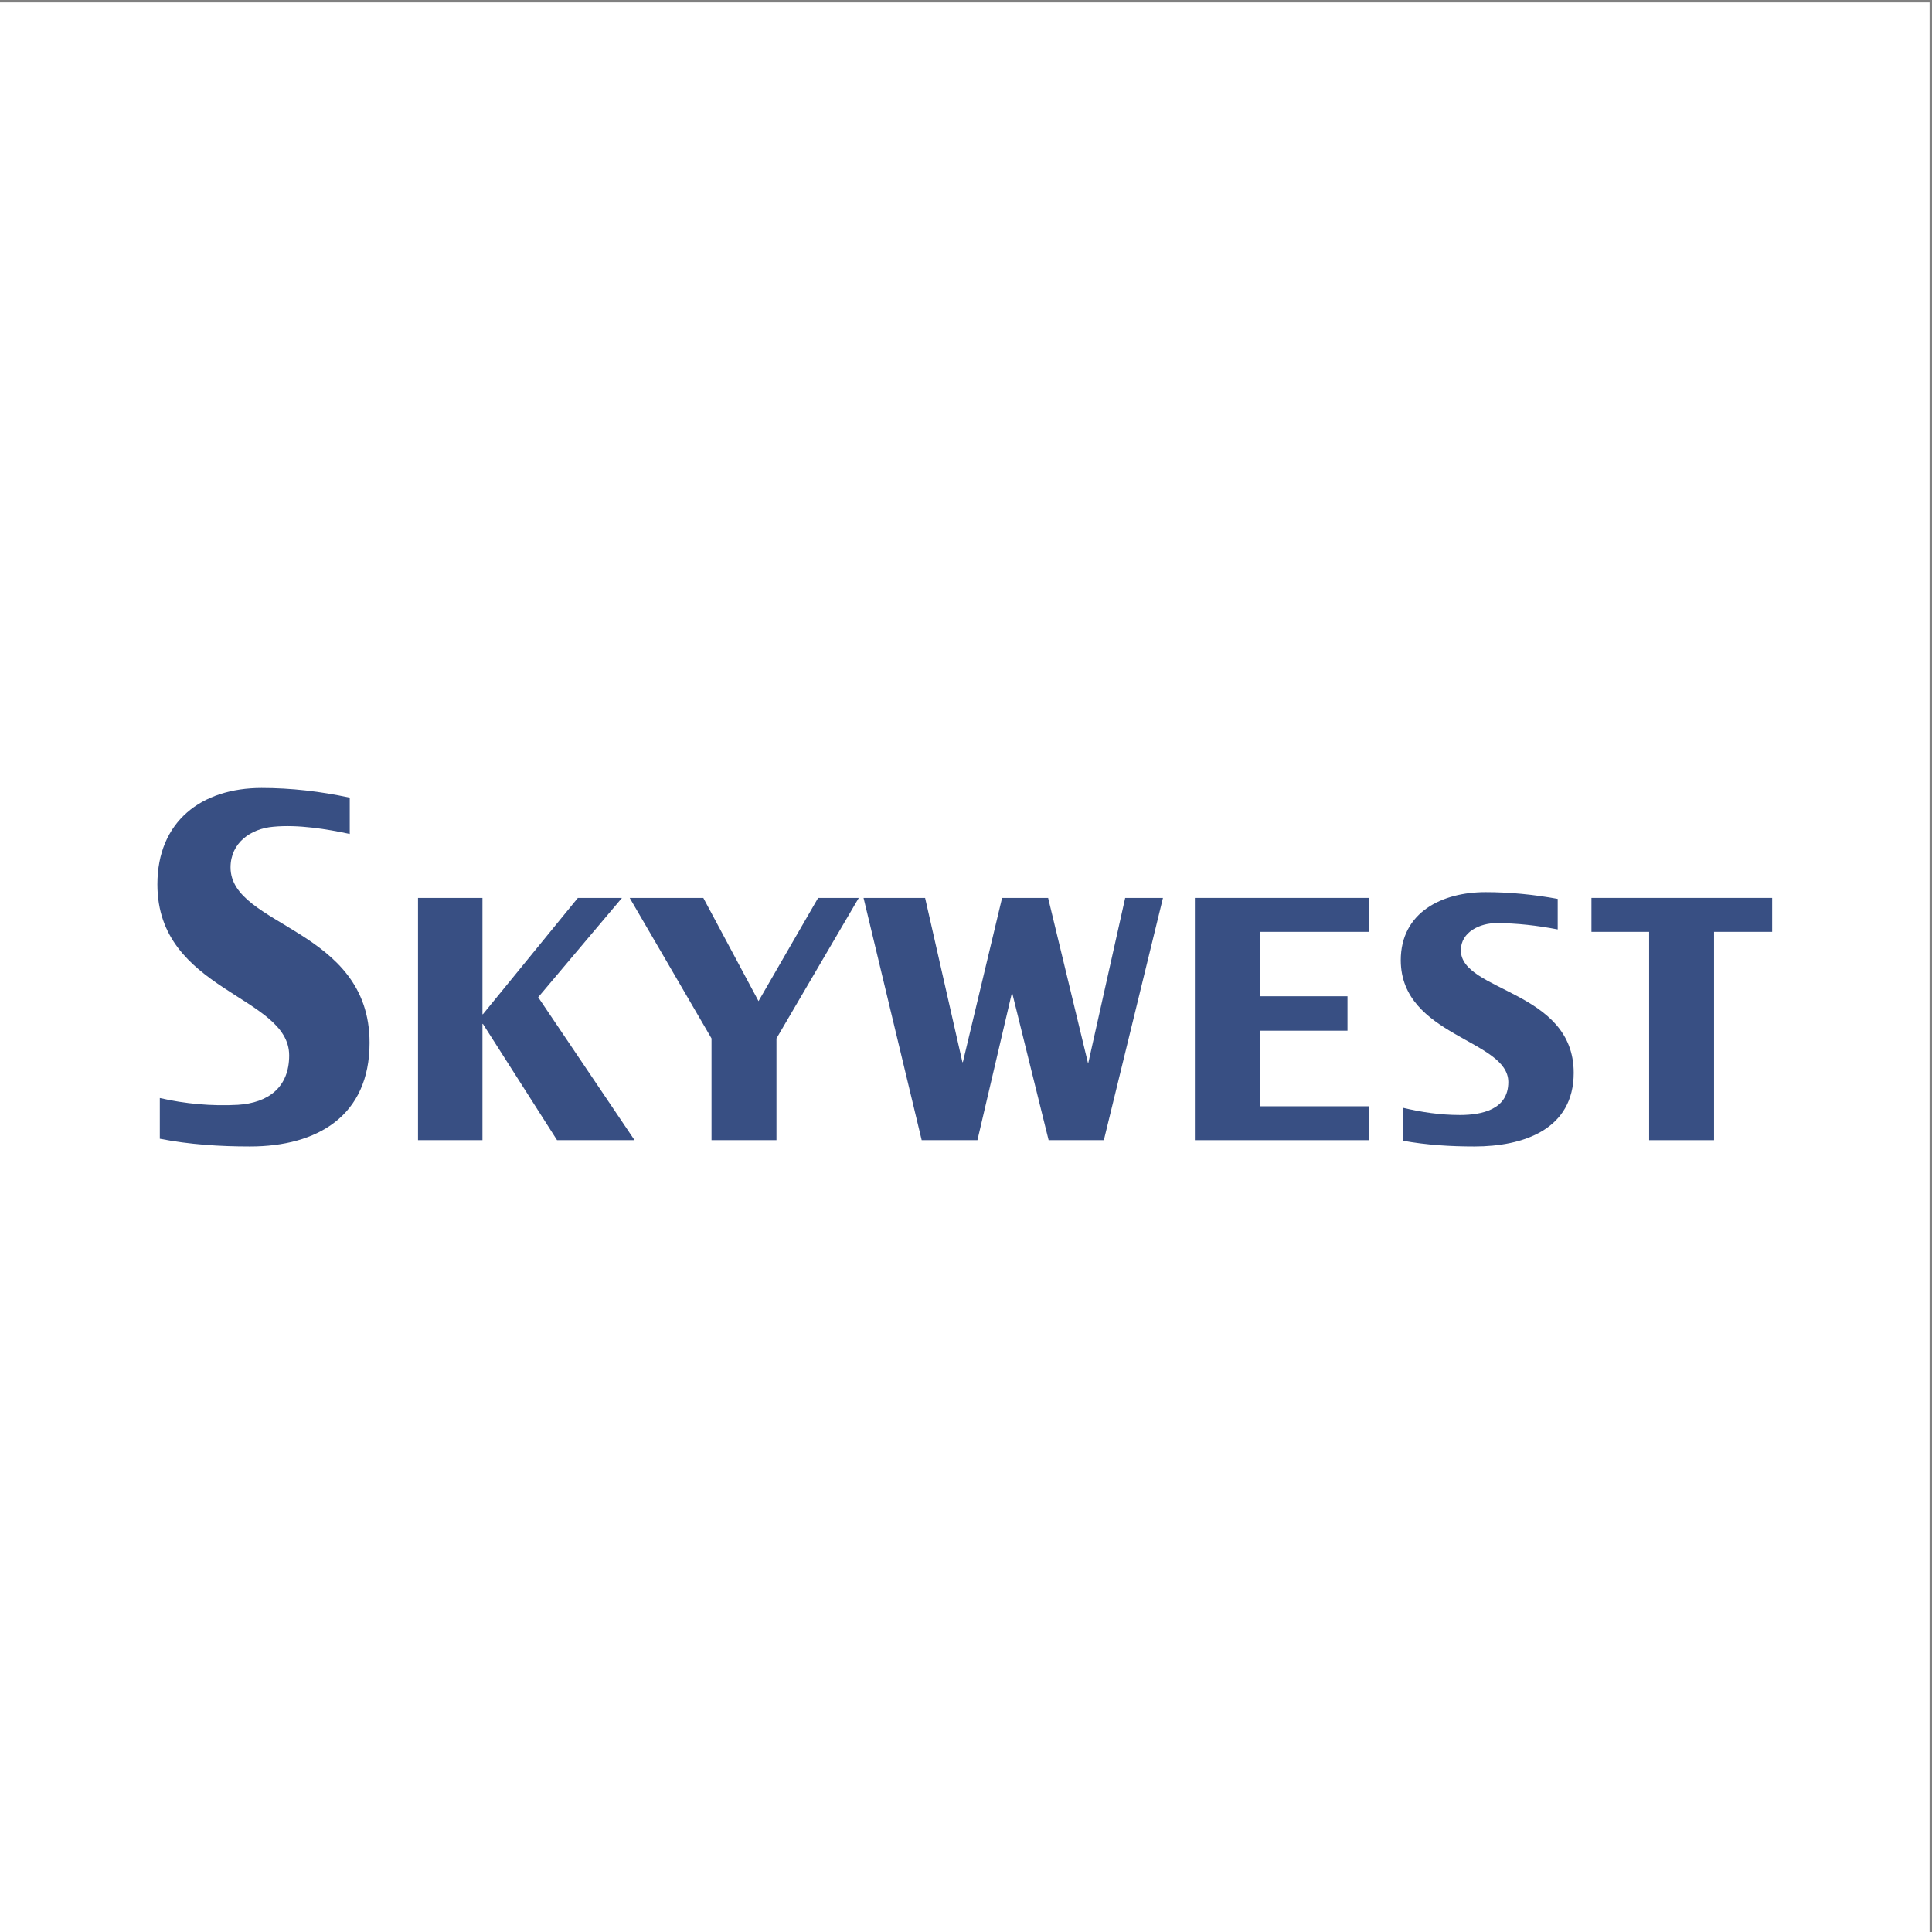 <?xml version="1.0" encoding="UTF-8"?>
<svg xmlns="http://www.w3.org/2000/svg" xmlns:xlink="http://www.w3.org/1999/xlink" width="193pt" height="193pt" viewBox="0 0 193 193" version="1.1">
<rect x="0" y="0" width="193" height="193" fill="#808080" stroke="none"/>
<g id="surface1">
<path style=" stroke:none;fill-rule:evenodd;fill:rgb(100%,100%,100%);fill-opacity:1;" d="M 0 0.242 L 192.758 0.242 L 192.758 193 L 0 193 L 0 0.242 "/>
<path style=" stroke:none;fill-rule:evenodd;fill:rgb(21.999%,31%,51.399%);fill-opacity:1;" d="M 24.965 114.527 C 21.969 114.527 18.918 114.336 15.965 113.754 L 15.965 109.688 C 18.48 110.27 21.191 110.512 23.758 110.367 C 26.805 110.172 28.887 108.625 28.887 105.43 C 28.887 99.43 15.723 99.039 15.723 88.348 C 15.723 82.055 20.129 78.715 26.129 78.715 C 29.082 78.715 32.031 79.055 34.938 79.684 L 34.938 83.312 C 32.711 82.828 29.758 82.344 27.289 82.59 C 25.062 82.781 23.031 84.184 23.031 86.652 C 23.031 92.605 36.918 92.703 36.918 104.172 C 36.918 111.48 31.695 114.527 24.965 114.527 "/>
<path style=" stroke:none;fill-rule:evenodd;fill:rgb(21.999%,31%,51.399%);fill-opacity:1;" d="M 55.648 113.898 L 48.242 102.285 L 48.195 102.285 L 48.195 113.898 L 41.758 113.898 L 41.758 89.699 L 48.195 89.699 L 48.195 101.316 L 48.242 101.316 L 57.727 89.699 L 62.133 89.699 L 53.762 99.621 L 63.391 113.898 L 55.648 113.898 "/>
<path style=" stroke:none;fill-rule:evenodd;fill:rgb(21.999%,31%,51.399%);fill-opacity:1;" d="M 77.566 103.734 L 77.566 113.898 L 71.078 113.898 L 71.078 103.734 L 62.902 89.699 L 70.258 89.699 L 75.773 100.008 L 81.727 89.699 L 85.789 89.699 L 77.566 103.734 "/>
<path style=" stroke:none;fill-rule:evenodd;fill:rgb(21.999%,31%,51.399%);fill-opacity:1;" d="M 110.27 113.898 L 104.754 113.898 L 101.125 99.234 L 101.074 99.234 L 97.641 113.898 L 92.074 113.898 L 86.266 89.699 L 92.414 89.699 L 96.141 106.105 L 96.188 106.105 L 100.105 89.699 L 104.703 89.699 L 108.676 106.156 L 108.723 106.156 L 112.402 89.699 L 116.176 89.699 L 110.27 113.898 "/>
<path style=" stroke:none;fill-rule:evenodd;fill:rgb(21.999%,31%,51.399%);fill-opacity:1;" d="M 119.363 113.898 L 119.363 89.699 L 136.738 89.699 L 136.738 93.09 L 125.848 93.09 L 125.848 99.523 L 134.609 99.523 L 134.609 102.961 L 125.848 102.961 L 125.848 110.512 L 136.738 110.512 L 136.738 113.898 L 119.363 113.898 "/>
<path style=" stroke:none;fill-rule:evenodd;fill:rgb(21.999%,31%,51.399%);fill-opacity:1;" d="M 147.285 114.527 C 144.914 114.527 142.496 114.383 140.125 113.949 L 140.125 110.656 C 141.965 111.094 143.852 111.383 145.836 111.383 C 148.016 111.383 150.676 110.852 150.676 108.094 C 150.676 103.832 139.977 103.543 139.93 95.945 C 139.93 91.105 144.094 89.121 148.398 89.121 C 150.82 89.121 153.238 89.363 155.609 89.797 L 155.609 92.848 C 153.578 92.461 151.547 92.219 149.465 92.219 C 147.867 92.219 145.934 93.09 145.934 94.93 C 145.934 99.09 157.207 98.898 157.207 107.172 C 157.207 112.836 152.176 114.527 147.285 114.527 "/>
<path style=" stroke:none;fill-rule:evenodd;fill:rgb(21.999%,31%,51.399%);fill-opacity:1;" d="M 171.227 93.09 L 171.227 113.898 L 164.742 113.898 L 164.742 93.09 L 158.98 93.09 L 158.98 89.699 L 177.031 89.699 L 177.031 93.09 L 171.227 93.09 "/>
</g>
</svg>
